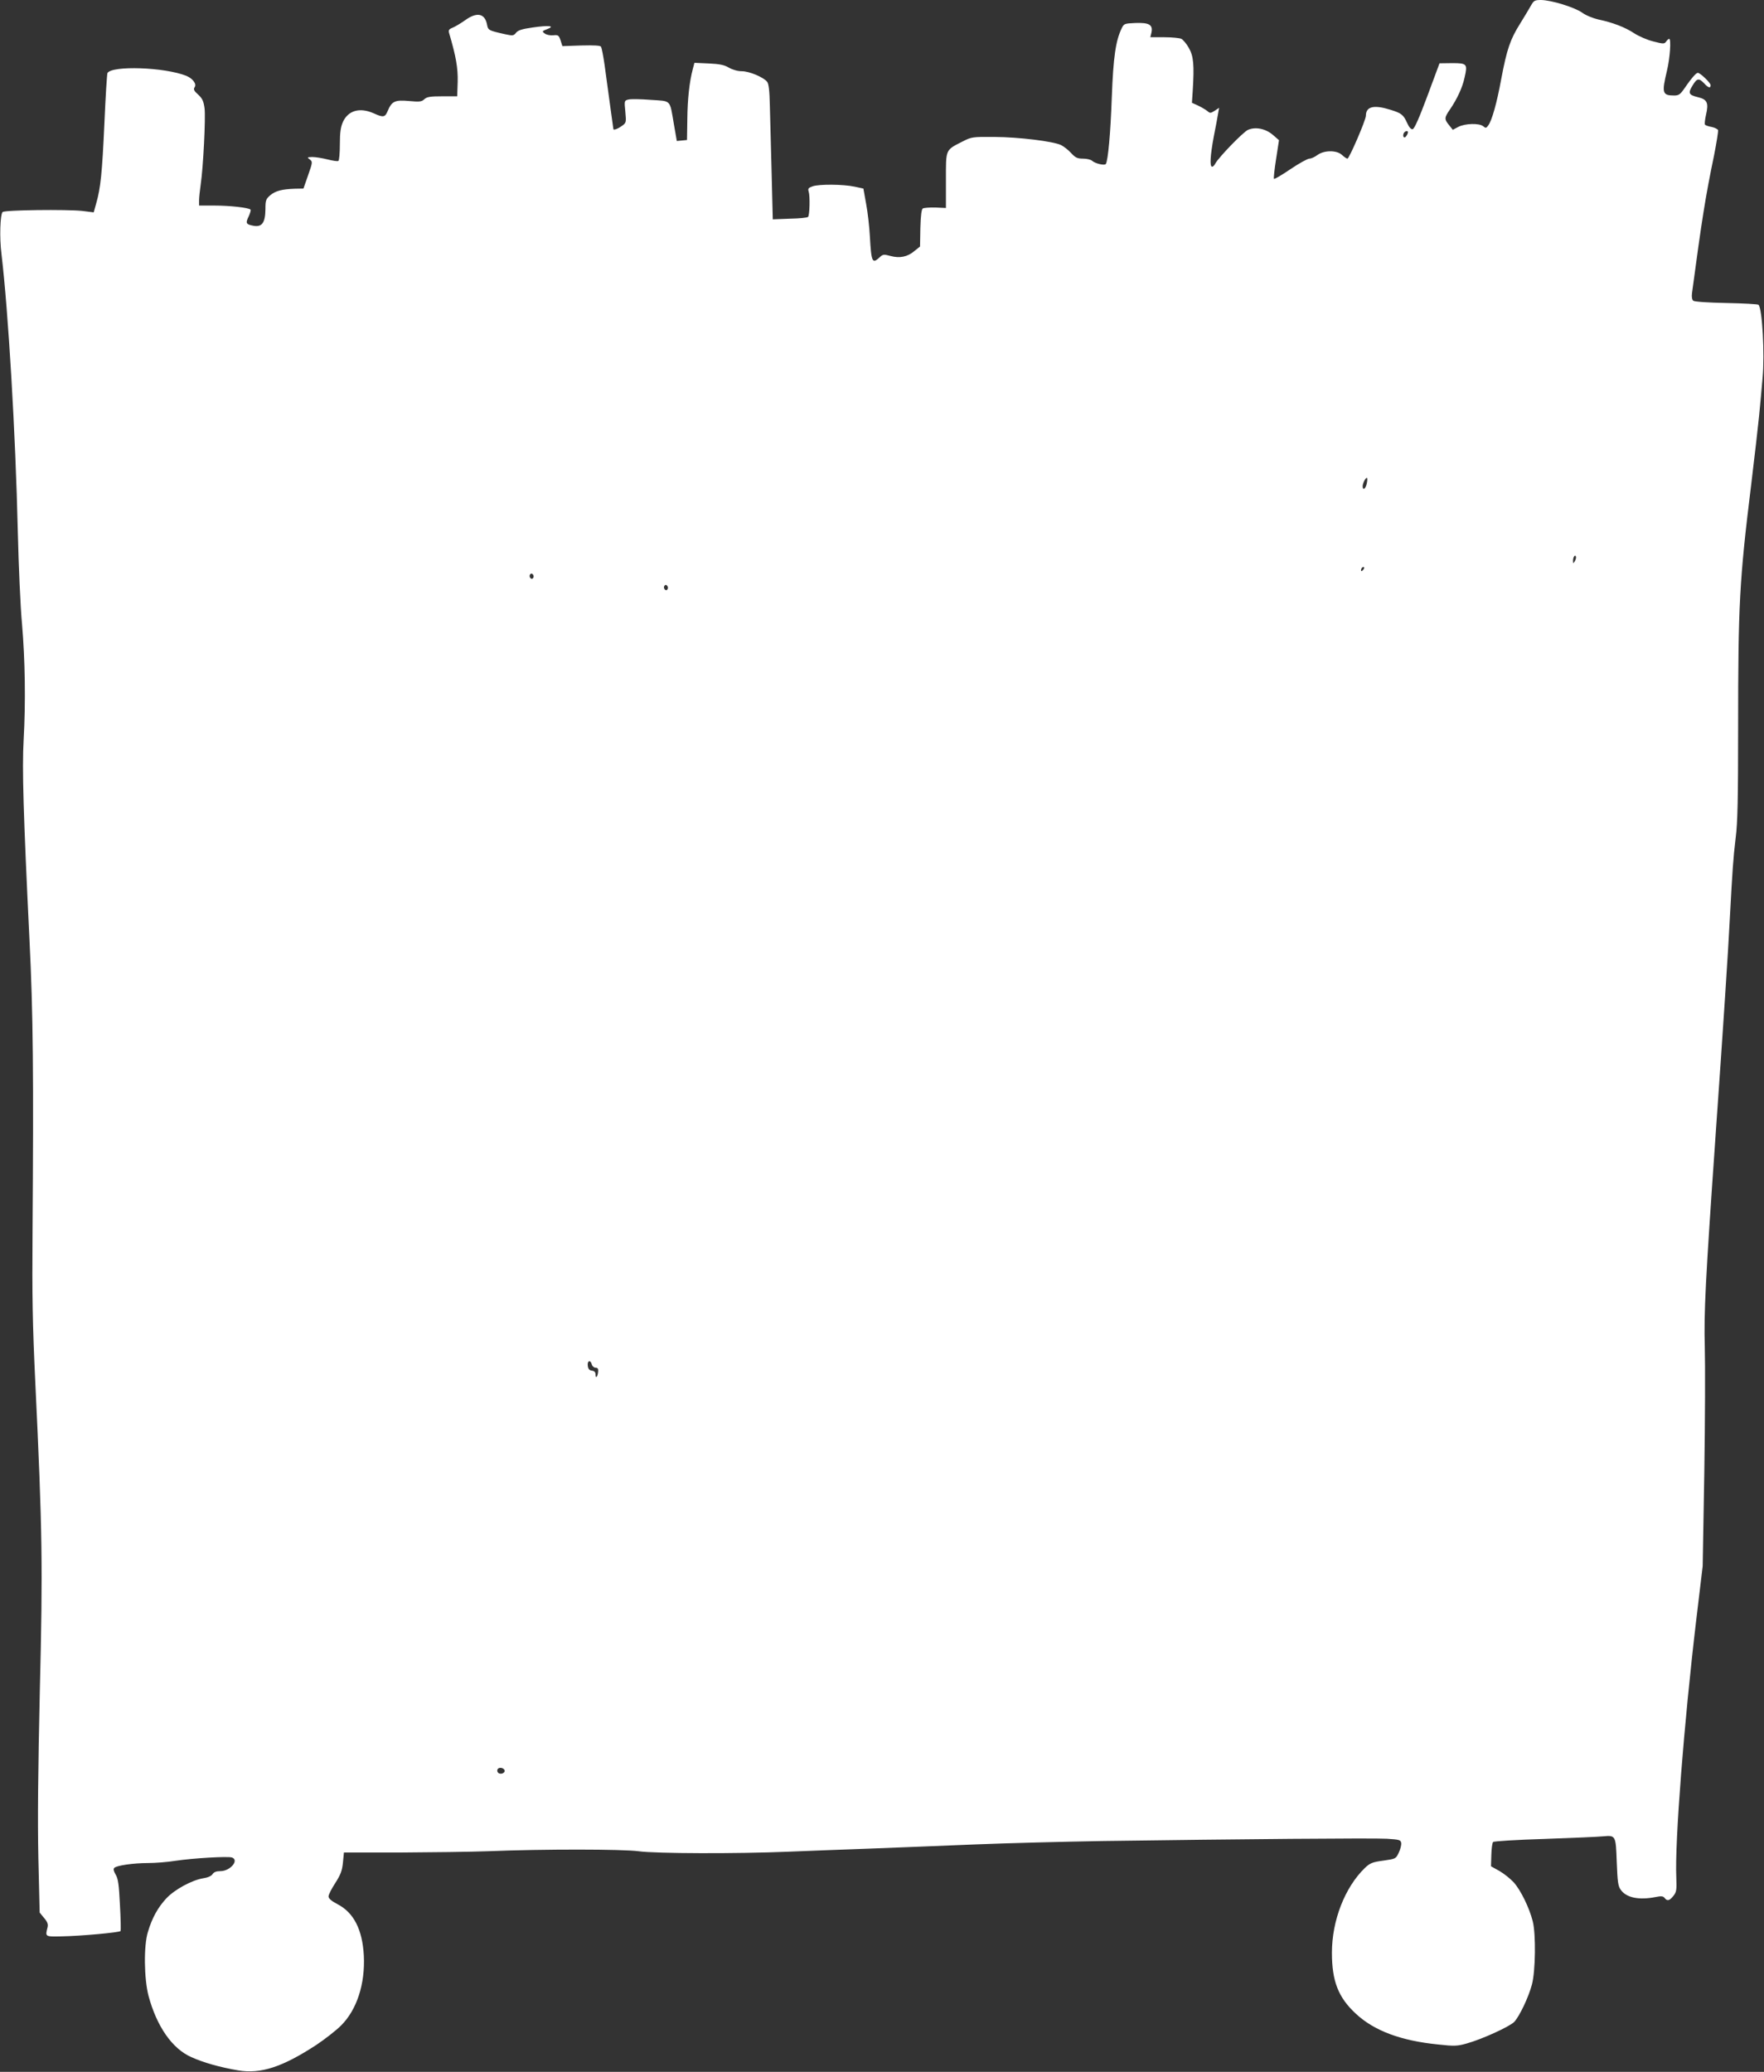 <?xml version="1.0" standalone="no"?>
<!DOCTYPE svg PUBLIC "-//W3C//DTD SVG 20010904//EN"
 "http://www.w3.org/TR/2001/REC-SVG-20010904/DTD/svg10.dtd">
<svg version="1.0" xmlns="http://www.w3.org/2000/svg"
 width="1090pt" height="1280pt" viewBox="0 0 1090 1280"
 preserveAspectRatio="xMidYMid meet">
<rect x="0" y="0" width="1090" height="1280" fill="#333333" stroke="none"/>
<g transform="translate(0,1280) scale(0.1,-0.1)"
fill="#ffffff" stroke="none">
<path d="M9462 12769 c-9 -17 -41 -69 -69 -115 -61 -97 -82 -158 -117 -344
-27 -147 -57 -254 -80 -285 -12 -17 -16 -18 -31 -5 -24 20 -112 18 -154 -4
l-34 -18 -23 29 c-30 36 -30 46 5 96 45 66 78 137 91 199 19 83 15 88 -77 88
l-78 -1 -75 -202 c-50 -134 -80 -203 -91 -205 -10 -2 -22 11 -34 38 -23 51
-35 61 -104 82 -102 32 -151 20 -151 -37 0 -26 -103 -265 -114 -265 -5 0 -20
10 -34 23 -32 30 -110 30 -152 -1 -16 -12 -38 -22 -49 -22 -11 0 -64 -29 -117
-65 -53 -36 -99 -63 -102 -60 -3 3 3 58 13 122 l18 117 -38 33 c-45 38 -106
51 -153 31 -29 -12 -181 -169 -203 -209 -5 -11 -14 -19 -19 -19 -16 0 -12 67
10 186 12 60 24 125 27 144 l6 34 -27 -18 c-25 -16 -30 -16 -44 -3 -10 8 -35
23 -57 34 l-40 18 5 75 c10 158 5 214 -24 264 -14 25 -35 50 -46 56 -10 5 -58
10 -105 10 l-87 0 7 29 c10 48 -14 62 -99 59 -68 -3 -71 -4 -85 -33 -37 -76
-52 -179 -61 -425 -8 -221 -23 -391 -37 -413 -7 -11 -64 2 -84 19 -8 8 -34 14
-57 14 -35 0 -47 6 -73 34 -17 19 -45 41 -63 50 -49 23 -258 49 -411 50 -135
1 -142 0 -195 -27 -110 -56 -105 -45 -105 -241 l0 -171 -65 3 c-36 1 -71 -2
-78 -6 -8 -6 -13 -44 -15 -121 l-2 -114 -35 -28 c-42 -36 -91 -46 -149 -30
-40 11 -46 10 -66 -9 -45 -42 -51 -31 -60 130 -3 58 -13 148 -23 200 l-17 95
-55 12 c-72 15 -218 16 -259 2 -26 -9 -30 -15 -24 -33 9 -28 6 -147 -4 -156
-4 -5 -55 -10 -113 -11 l-105 -4 -7 285 c-4 157 -9 344 -11 416 -2 95 -7 137
-17 149 -24 29 -111 65 -156 65 -26 0 -57 9 -80 22 -29 17 -58 23 -125 26
l-88 4 -10 -38 c-21 -78 -33 -188 -34 -312 l-2 -127 -31 -3 -32 -3 -17 98
c-28 162 -14 147 -144 156 -62 5 -124 6 -138 2 -25 -6 -26 -7 -19 -75 6 -67 6
-69 -23 -89 -25 -18 -51 -27 -51 -18 -1 4 -40 291 -54 394 -8 56 -18 107 -22
114 -4 8 -42 10 -123 8 l-116 -4 -11 35 c-11 32 -15 35 -45 32 -19 -2 -43 3
-53 11 -18 13 -17 15 15 27 53 20 10 25 -91 10 -64 -9 -89 -17 -101 -32 -15
-19 -20 -20 -70 -9 -102 23 -103 24 -110 61 -14 68 -63 77 -135 25 -27 -19
-62 -40 -77 -46 -23 -9 -27 -16 -22 -33 43 -146 55 -216 53 -301 l-3 -90 -91
0 c-74 0 -96 -3 -112 -18 -17 -16 -30 -17 -96 -11 -86 8 -106 -2 -131 -63 -16
-38 -27 -40 -86 -13 -86 38 -157 18 -190 -53 -14 -32 -19 -65 -19 -139 0 -53
-4 -99 -9 -102 -5 -4 -35 1 -67 9 -32 8 -74 15 -94 15 -32 -1 -34 -2 -16 -15
18 -14 18 -17 -10 -97 l-29 -83 -53 -1 c-81 -3 -119 -13 -152 -40 -27 -24 -30
-31 -30 -87 -1 -83 -21 -111 -73 -102 -48 9 -51 16 -30 59 9 20 14 38 11 41
-12 12 -128 25 -220 25 l-98 0 0 33 c0 17 5 61 10 97 16 108 31 411 24 470 -6
44 -13 61 -39 85 -27 24 -31 33 -22 47 13 20 -13 54 -53 70 -134 53 -457 64
-486 17 -3 -6 -12 -146 -19 -312 -14 -305 -23 -398 -51 -495 l-15 -54 -72 9
c-93 10 -478 6 -491 -7 -15 -15 -20 -157 -7 -259 42 -351 87 -1107 101 -1716
5 -209 16 -465 26 -570 19 -222 23 -483 10 -716 -10 -179 -2 -450 36 -1234 23
-456 26 -839 19 -1815 -3 -380 0 -564 17 -920 44 -919 47 -1139 28 -1905 -11
-493 -14 -799 -9 -1036 l8 -335 27 -33 c21 -24 26 -39 22 -57 -15 -60 -17 -59
86 -57 119 2 359 24 365 33 2 4 1 77 -4 162 -6 123 -11 161 -26 186 -13 22
-16 35 -9 42 15 15 117 30 209 30 44 0 121 6 170 14 106 16 325 29 349 20 45
-17 -12 -84 -72 -84 -26 0 -41 -6 -49 -19 -7 -11 -29 -21 -57 -25 -69 -11
-177 -69 -229 -125 -51 -55 -87 -119 -113 -206 -27 -86 -24 -291 4 -397 51
-188 146 -325 264 -377 75 -34 178 -63 290 -82 139 -23 272 20 482 157 54 36
123 90 153 120 98 97 150 258 141 433 -9 160 -62 265 -163 317 -38 20 -55 35
-55 48 0 11 19 48 42 83 33 52 42 76 47 126 l6 62 345 0 c190 1 435 4 545 8
347 14 832 13 930 0 105 -15 613 -16 925 -3 113 5 338 13 500 19 162 6 457 18
655 26 198 8 551 17 785 21 849 12 1677 19 1760 14 77 -5 85 -7 88 -26 2 -12
-5 -39 -15 -60 -18 -38 -19 -38 -95 -49 -68 -9 -82 -15 -114 -45 -124 -120
-204 -325 -204 -524 0 -175 39 -276 147 -376 113 -106 279 -168 510 -191 99
-11 119 -10 175 6 95 26 267 105 295 134 32 35 88 151 109 231 22 83 25 310 5
390 -21 83 -74 192 -117 240 -21 23 -61 55 -89 71 l-52 29 2 70 c1 39 6 75 11
80 5 5 149 14 319 19 171 6 333 13 360 16 79 7 79 6 85 -159 5 -126 8 -149 26
-173 35 -48 113 -63 214 -43 35 7 47 6 56 -6 16 -21 30 -17 54 13 19 24 21 37
18 113 -10 219 48 959 123 1590 l40 335 10 580 c5 319 6 668 3 775 -6 205 4
409 66 1295 50 711 78 1141 89 1355 16 297 20 361 36 495 12 91 15 250 15 676
0 764 8 914 80 1499 21 173 43 365 49 425 6 61 16 168 22 239 14 148 -2 430
-25 453 -4 4 -94 9 -199 11 -113 2 -197 8 -204 14 -8 6 -11 24 -8 47 61 455
82 589 136 850 16 80 27 151 25 157 -3 7 -21 16 -41 20 -19 3 -37 10 -40 14
-3 5 0 31 6 58 18 77 9 98 -51 112 -57 14 -61 25 -29 76 25 41 38 42 69 9 26
-28 40 -32 40 -11 0 14 -64 76 -79 76 -11 0 -42 -36 -80 -92 -28 -41 -37 -48
-66 -48 -73 0 -78 15 -45 152 19 79 27 198 14 198 -4 0 -12 -7 -19 -17 -11
-15 -17 -15 -79 1 -37 9 -90 32 -119 51 -56 37 -132 66 -222 85 -31 7 -76 25
-99 42 -49 34 -190 77 -254 78 -38 0 -45 -4 -60 -31z m-762 -786 c0 -5 -4 -15
-10 -23 -11 -18 -25 -7 -17 15 6 15 27 21 27 8z m-255 -2172 c-7 -32 -25 -43
-25 -15 0 19 20 57 27 51 3 -3 2 -19 -2 -36z m1286 -478 c-10 -17 -10 -16 -11
3 0 23 13 41 18 25 2 -6 -1 -18 -7 -28z m-1309 -55 c-7 -7 -12 -8 -12 -2 0 14
12 26 19 19 2 -3 -1 -11 -7 -17z m-5127 -48 c-5 -8 -11 -8 -17 -2 -6 6 -7 16
-3 22 5 8 11 8 17 2 6 -6 7 -16 3 -22z m830 -70 c-5 -8 -11 -8 -17 -2 -6 6 -7
16 -3 22 5 8 11 8 17 2 6 -6 7 -16 3 -22z m-468 -4790 c3 -11 14 -20 23 -20
14 0 18 -7 16 -25 -3 -32 -16 -45 -16 -17 0 14 -7 22 -22 24 -17 2 -24 11 -26
31 -4 31 17 38 25 7z m-539 -2507 c5 -17 -26 -29 -40 -15 -6 6 -7 15 -3 22 9
14 37 9 43 -7z"/>
</g>
</svg>

